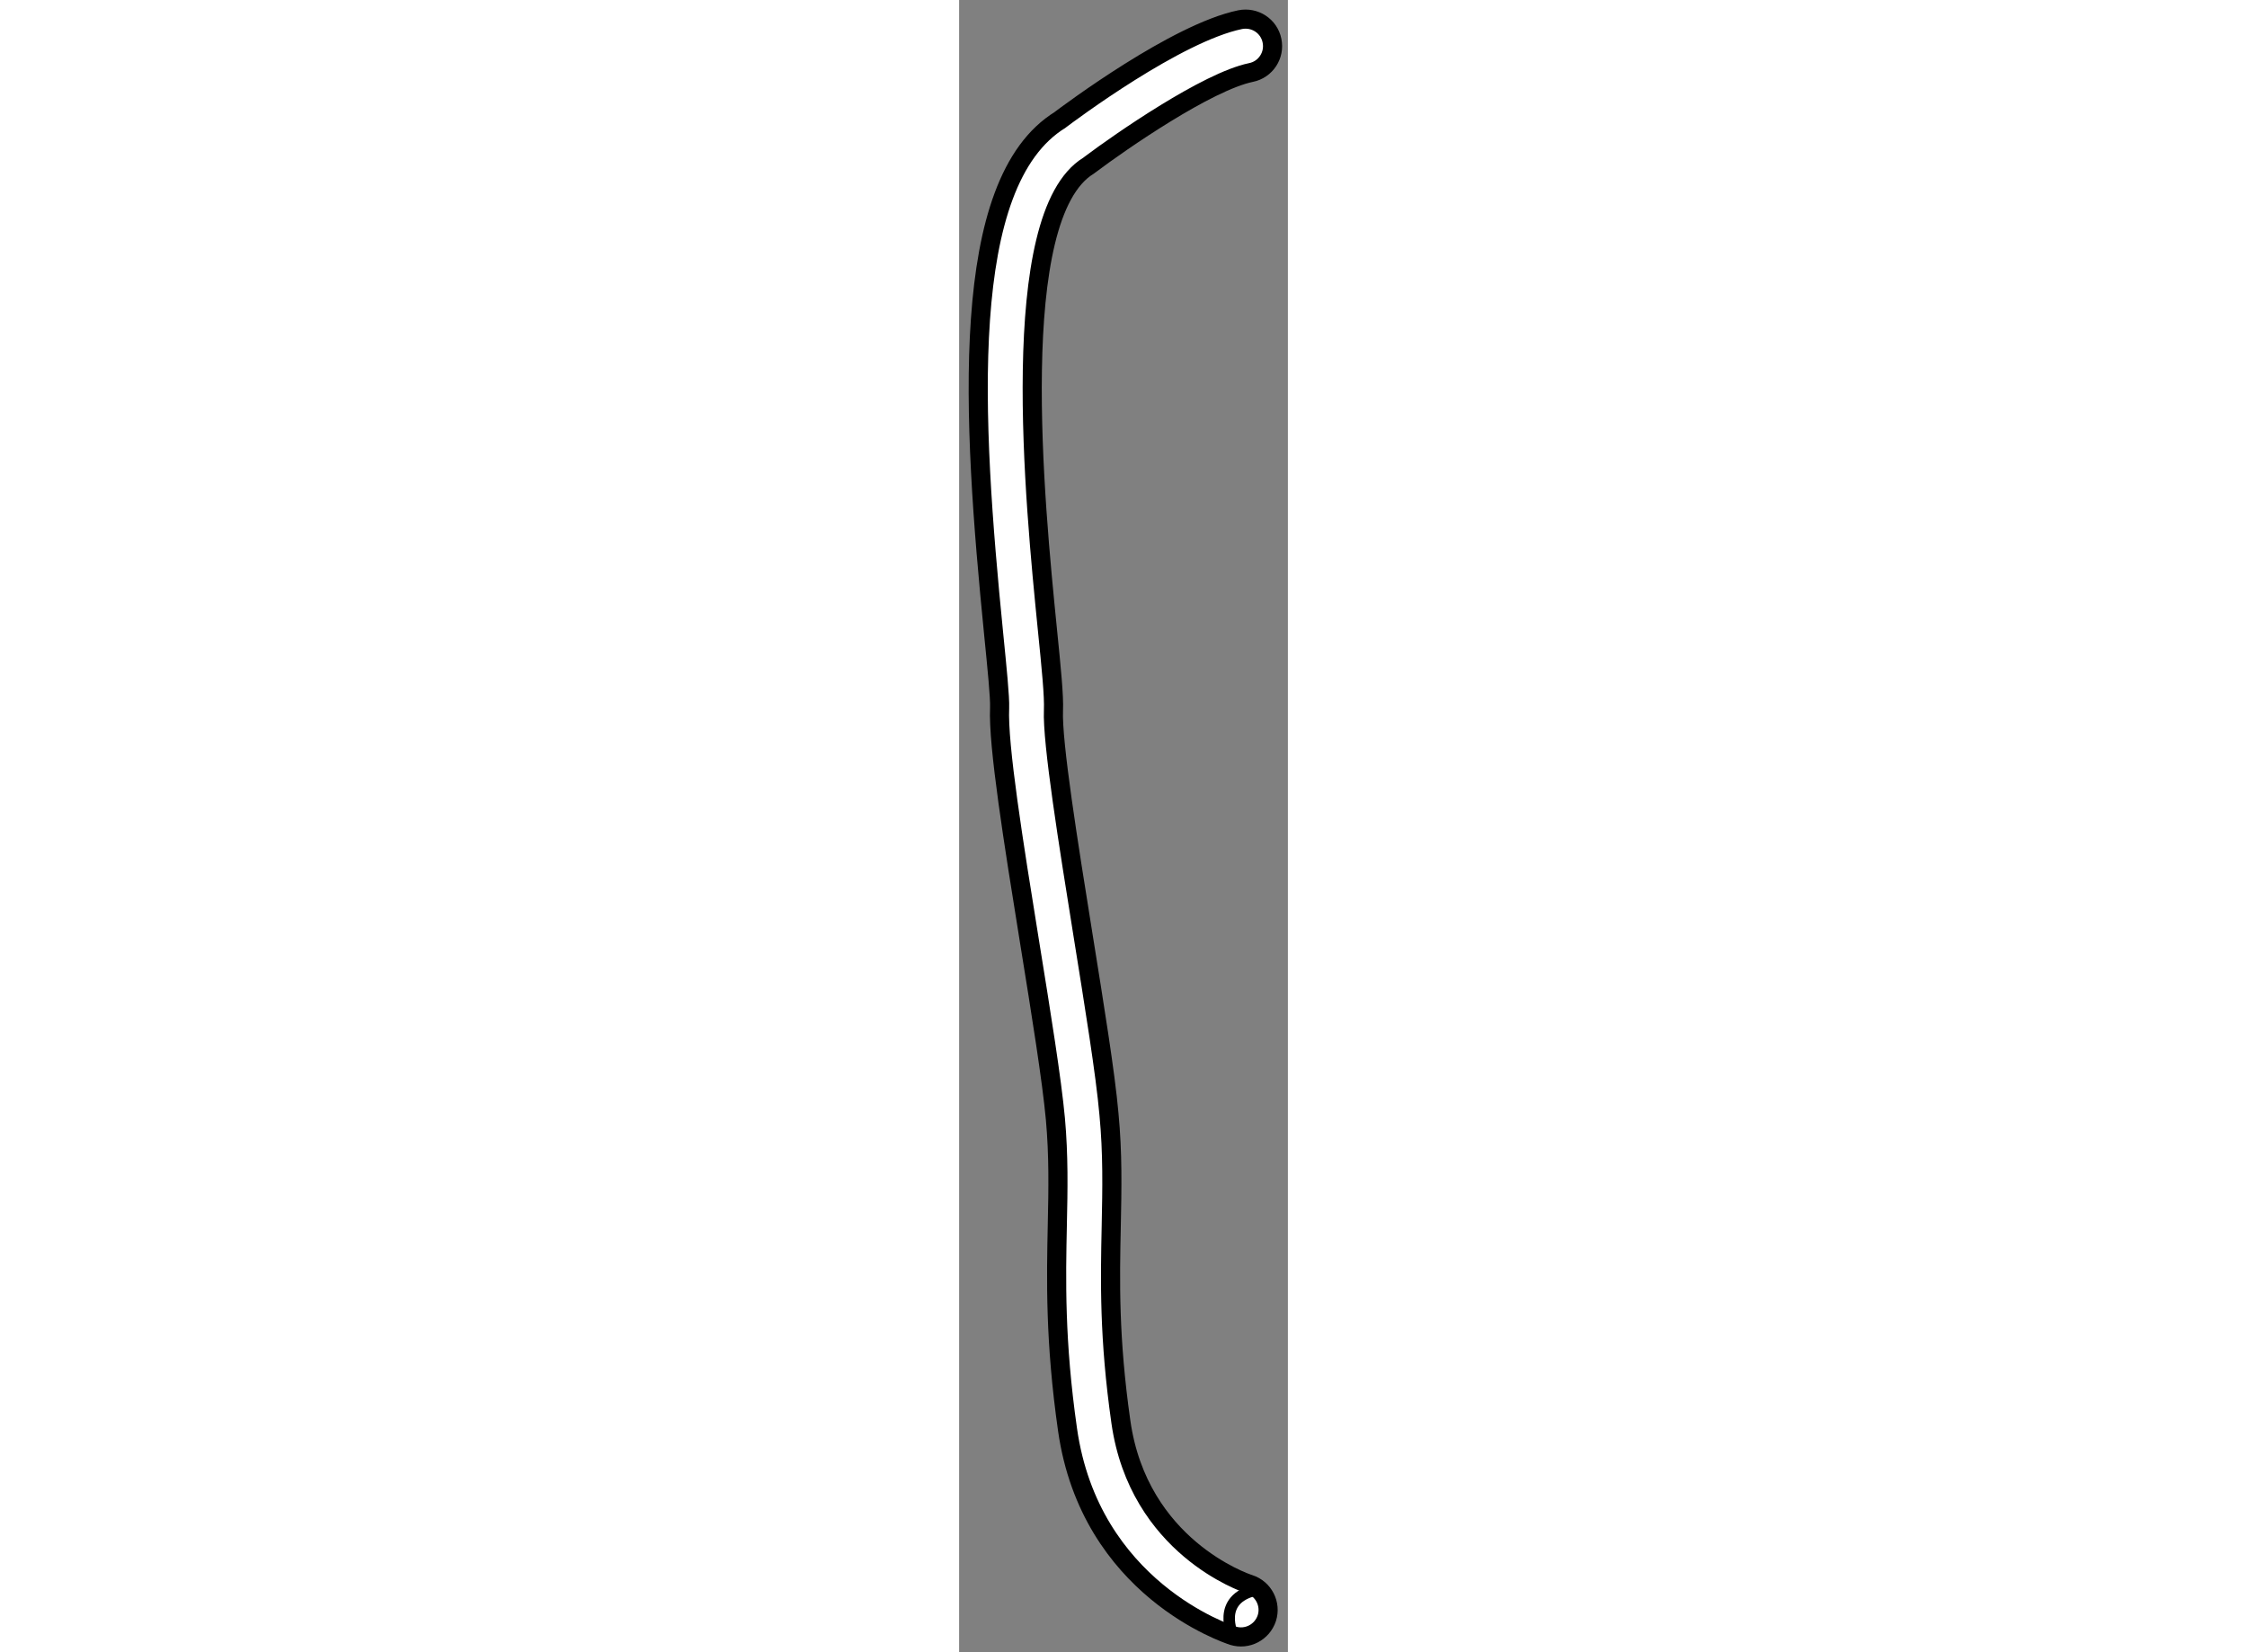 <?xml version="1.0" encoding="utf-8"?>
<!-- Generator: Adobe Illustrator 15.1.0, SVG Export Plug-In . SVG Version: 6.00 Build 0)  -->
<!DOCTYPE svg PUBLIC "-//W3C//DTD SVG 1.1//EN" "http://www.w3.org/Graphics/SVG/1.1/DTD/svg11.dtd">
<svg version="1.1" xmlns="http://www.w3.org/2000/svg" xmlns:xlink="http://www.w3.org/1999/xlink" x="0px" y="0px" width="244.8px"
	 height="180px" viewBox="4.987 115.894 8.597 43.203" enable-background="new 0 0 244.8 180" xml:space="preserve">
	
<rect x="4.987" y="115.894" width="8.597" height="43.203" fill="#808080" stroke="none"/>
	
<g><path fill="#FFFFFF" stroke="#000000" stroke-width="0.5" d="M12.336,116.408c-1.66,0.342-4.443,2.418-4.754,2.654
			c0.017-0.016,0.037-0.027,0.056-0.039c-2.688,1.643-2.311,7.801-1.748,13.445c0.089,0.893,0.167,1.662,0.156,1.936
			c-0.044,0.979,0.358,3.488,0.787,6.145c0.299,1.844,0.578,3.584,0.672,4.605c0.086,0.953,0.071,1.832,0.05,2.762
			c-0.03,1.43-0.064,3.047,0.267,5.361c0.592,4.16,4.176,5.338,4.327,5.389c0.371,0.113,0.762-0.09,0.884-0.459
			c0.119-0.369-0.084-0.766-0.453-0.887c-0.122-0.037-2.899-0.982-3.363-4.246c-0.313-2.197-0.283-3.686-0.252-5.129
			c0.02-0.971,0.039-1.887-0.06-2.922c-0.094-1.064-0.381-2.828-0.681-4.697c-0.378-2.357-0.807-5.025-0.77-5.863
			c0.016-0.371-0.054-1.072-0.161-2.133c-0.323-3.23-1.078-10.787,1.079-12.104c0.019-0.012,0.04-0.029,0.055-0.041
			c0.779-0.586,3.047-2.158,4.192-2.395c0.383-0.076,0.63-0.453,0.549-0.834C13.091,116.574,12.718,116.332,12.336,116.408z"></path><path fill="none" stroke="#000000" stroke-width="0.3" d="M12.15,158.666c0,0-0.466-0.957,0.6-1.197"></path></g>


</svg>